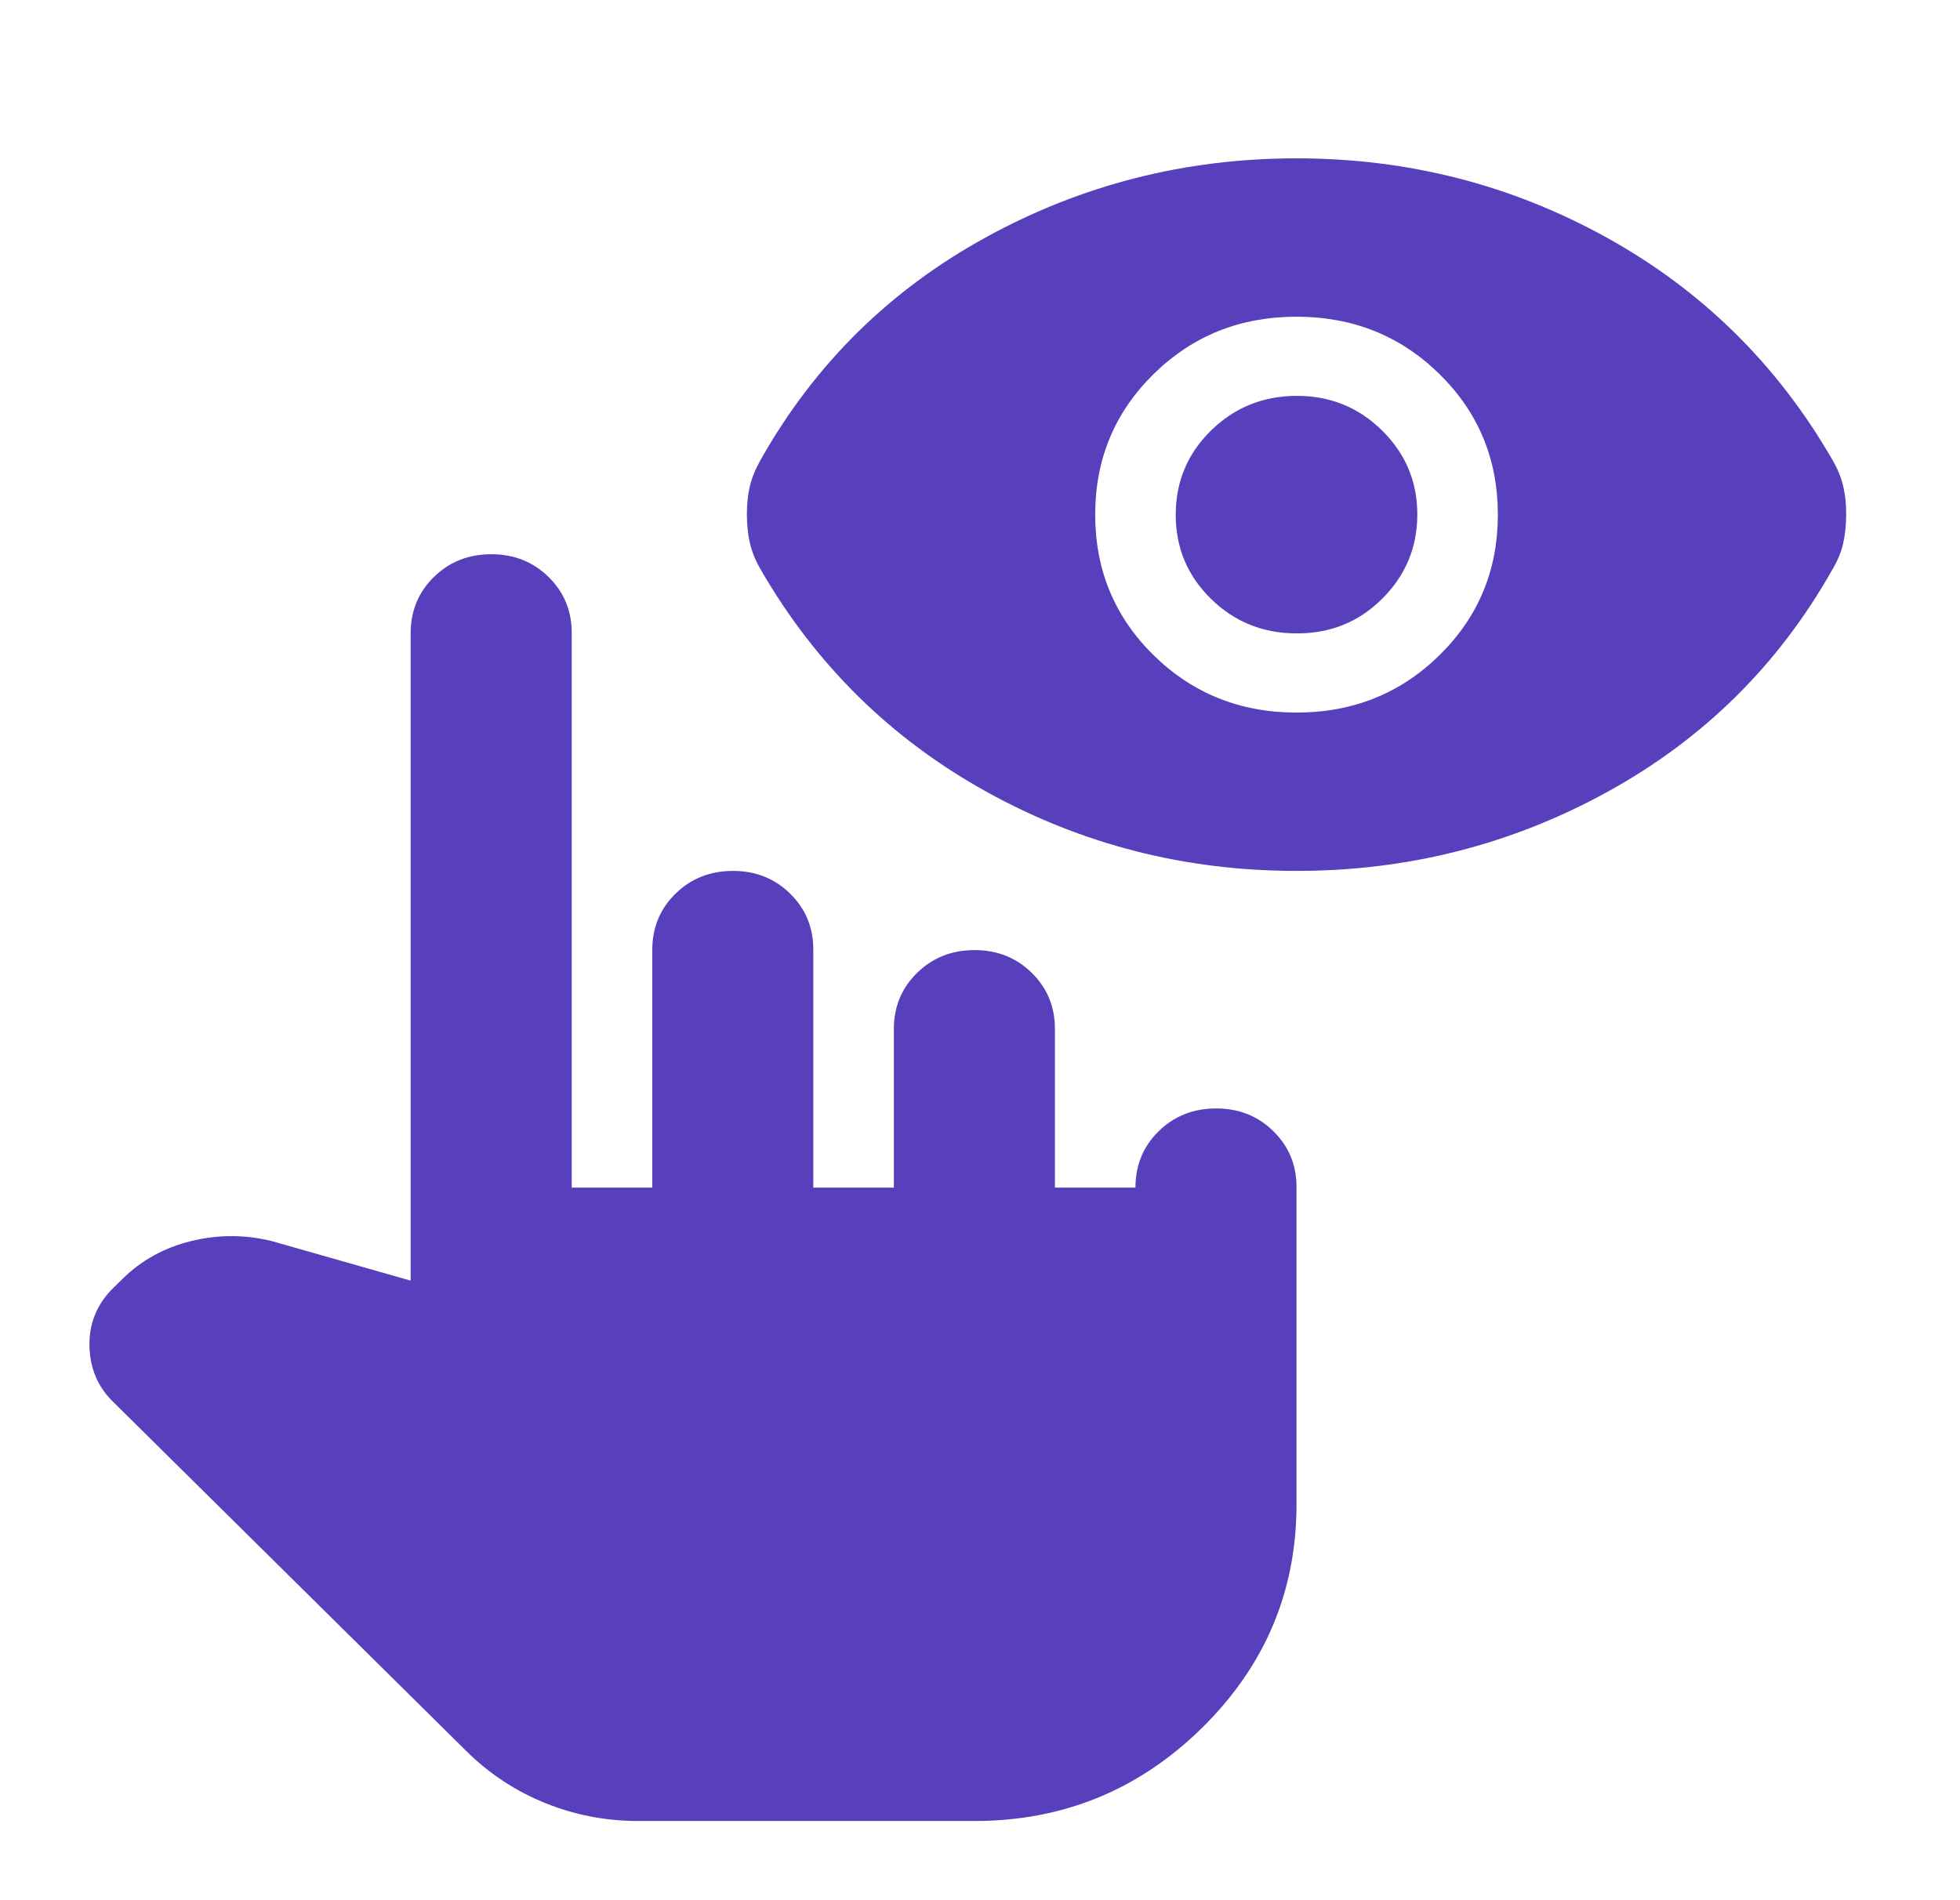 <svg width="66" height="64" viewBox="0 0 66 64" fill="none" xmlns="http://www.w3.org/2000/svg">
<path d="M43.658 29.333C39.907 29.333 36.427 28.444 33.218 26.667C30.009 24.889 27.478 22.4 25.625 19.2C25.444 18.889 25.32 18.589 25.253 18.301C25.186 18.013 25.152 17.691 25.15 17.333C25.148 16.976 25.183 16.653 25.253 16.365C25.324 16.077 25.448 15.778 25.625 15.467C27.433 12.267 29.953 9.778 33.185 8C36.418 6.222 39.909 5.333 43.658 5.333C47.408 5.333 50.888 6.222 54.099 8C57.31 9.778 59.841 12.267 61.692 15.467C61.873 15.778 61.998 16.078 62.066 16.368C62.135 16.658 62.169 16.98 62.167 17.333C62.165 17.687 62.132 18.01 62.066 18.301C62.001 18.593 61.877 18.892 61.692 19.2C59.884 22.4 57.365 24.889 54.134 26.667C50.904 28.444 47.412 29.333 43.658 29.333ZM43.658 24C45.557 24 47.161 23.355 48.472 22.067C49.783 20.778 50.438 19.2 50.438 17.333C50.438 15.467 49.783 13.889 48.472 12.6C47.161 11.311 45.557 10.667 43.658 10.667C41.76 10.667 40.156 11.311 38.845 12.6C37.534 13.889 36.879 15.467 36.879 17.333C36.879 19.2 37.534 20.778 38.845 22.067C40.156 23.355 41.76 24 43.658 24ZM43.658 21.333C42.529 21.333 41.568 20.945 40.776 20.168C39.984 19.391 39.589 18.446 39.591 17.333C39.593 16.22 39.988 15.276 40.779 14.501C41.569 13.726 42.529 13.337 43.658 13.333C44.788 13.33 45.749 13.719 46.541 14.501C47.333 15.284 47.728 16.227 47.726 17.333C47.724 18.439 47.329 19.384 46.541 20.168C45.753 20.952 44.792 21.34 43.658 21.333ZM21.489 61.333C20.404 61.333 19.365 61.133 18.37 60.733C17.376 60.333 16.495 59.755 15.726 59L3.794 47.2C3.297 46.711 3.037 46.1 3.013 45.368C2.99 44.636 3.228 44.002 3.727 43.467L4.133 43.067C4.766 42.444 5.534 42.022 6.438 41.8C7.342 41.578 8.246 41.578 9.15 41.8L13.828 43.133V21.333C13.828 20.578 14.088 19.945 14.609 19.435C15.13 18.924 15.773 18.668 16.54 18.667C17.306 18.665 17.951 18.921 18.474 19.435C18.996 19.948 19.256 20.581 19.252 21.333V40H21.964V32C21.964 31.244 22.224 30.611 22.745 30.101C23.265 29.591 23.909 29.335 24.675 29.333C25.442 29.331 26.087 29.587 26.609 30.101C27.132 30.615 27.391 31.248 27.387 32V40H30.099V34.667C30.099 33.911 30.36 33.278 30.88 32.768C31.401 32.258 32.044 32.002 32.811 32C33.578 31.998 34.222 32.254 34.745 32.768C35.267 33.282 35.526 33.915 35.523 34.667V40H38.235C38.235 39.244 38.495 38.611 39.016 38.101C39.536 37.591 40.18 37.335 40.947 37.333C41.713 37.331 42.358 37.587 42.88 38.101C43.403 38.615 43.662 39.248 43.658 40V50.667C43.658 53.6 42.596 56.111 40.472 58.2C38.348 60.289 35.794 61.333 32.811 61.333H21.489Z" fill="#583FBC"/>
</svg>
